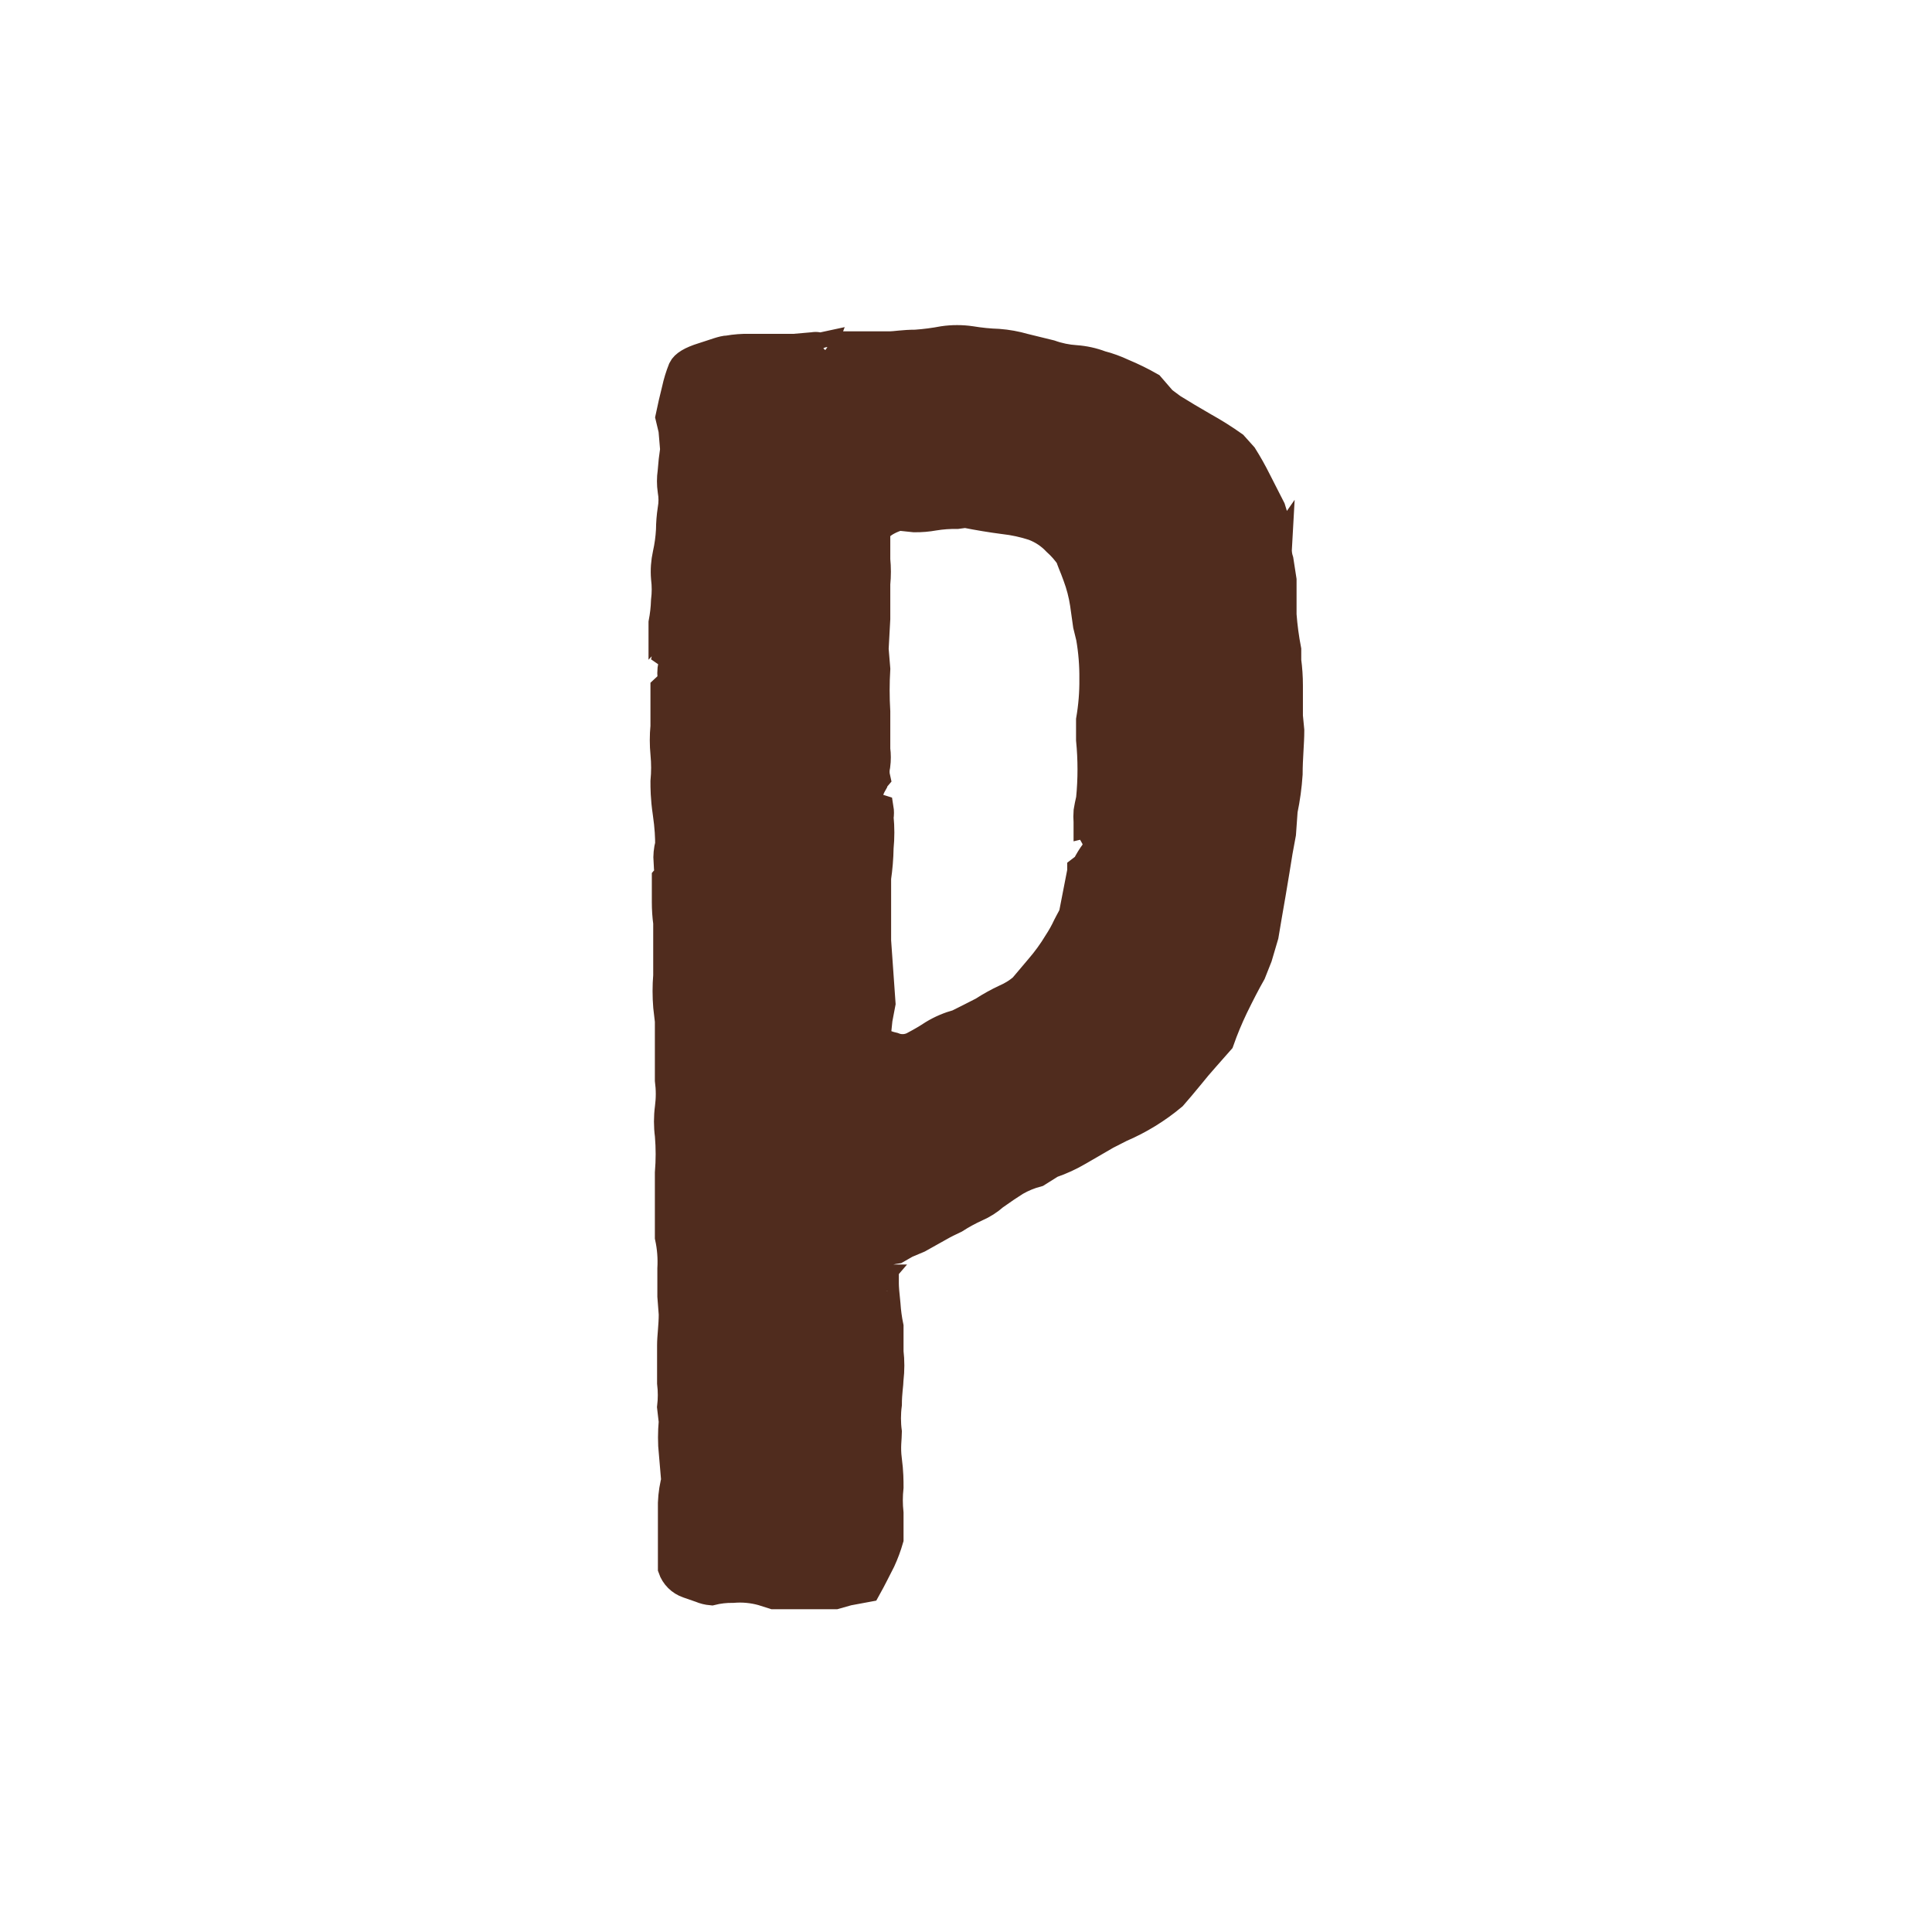 <svg viewBox="0 0 70 70" xmlns="http://www.w3.org/2000/svg" style="background:white"><path d="m46.697 28.045c0-.58.06-1.11.06-1.58l-.05-.52v-1.11c0-.301-.02-.601-.06-.9v-.39c-.081-.419-.138-.844-.17-1.27 0-.49 0-.91 0-1.26l-.11-.71c-.049-.148-.069-.304-.06-.46-.106.152-.275.248-.46.26.08-.21.15-.43.23-.65.078-.204.119-.421.12-.64l-.12-.39-.51-1c-.155-.311-.325-.615-.51-.91l-.35-.39c-.347-.246-.708-.473-1.08-.68-.42-.24-.8-.47-1.14-.68l-.35-.26-.45-.52c-.323-.184-.657-.347-1-.49-.257-.121-.525-.219-.8-.29-.292-.111-.599-.178-.91-.2-.314-.02-.624-.084-.92-.19l-.94-.23c-.307-.089-.622-.146-.94-.17-.335-.011-.669-.045-1-.1-.332-.048-.668-.048-1 0-.331.063-.664.106-1 .13-.44 0-.75.06-.94.06h-1.53c-.075.125-.174.233-.29.32-.12.177-.257.341-.41.49.031-.1.071-.197.12-.29-.095.07-.225.07-.32 0-.1-.07-.1-.23 0-.49-.056.012-.114.012-.17 0s-.114-.012-.17 0l-.69.06h-1.62c-.261-.005-.523.015-.78.06-.19 0-.5.13-.92.26s-.67.28-.75.45c-.098.243-.175.494-.23.75-.08.32-.16.66-.23 1l.11.46.06.71c-.04.26-.07.53-.09.81-.033.226-.033.455 0 .68.041.225.041.455 0 .68-.038.248-.058.499-.06.75-.016.293-.056.584-.12.87-.063.286-.084.579-.06.87.034.272.034.548 0 .82-.009.269-.039.536-.09.8v.06l.12-.13c.102.092.195.192.28.3v.39c-.126.134-.212.3-.25.48.19.13.26.27.2.42-.043.201-.043.409 0 .61l-.28.26v.81.55c-.032.333-.032.668 0 1 .032.333.032.668 0 1 0 .21 0 .59.08 1.13s.09.92.09 1.14c-.054.209-.075.425-.06.64.15.09.17.24.05.46l-.11.13v.87c0 .251.016.502.05.75v.65 1.26c-.031.376-.031.754 0 1.13l.06.52v1.2.94c.044.332.044.668 0 1s-.044.668 0 1c.038.453.038.908 0 1.36v1.62.71c.082.374.112.758.09 1.14v1l.05.65c0 .43-.06.81-.06 1.13v.62.74c.035.292.035.588 0 .88l.06.52c-.035.386-.035.774 0 1.16l.29-.26c.092.173.14.365.14.56-.065.182-.171.346-.31.48v.07c-.088.306-.138.622-.15.94v.94 1.43c.093.273.307.487.58.58l.46.16c.127.054.262.088.4.1.255-.064.517-.094.78-.09.356-.03.715.004 1.06.1l.41.13h2.24l.46-.13.7-.13c.19-.34.36-.69.52-1 .116-.252.213-.513.29-.78 0-.22 0-.53 0-.94-.034-.312-.034-.627 0-.94 0-.22 0-.55-.06-1s0-.78 0-1c-.044-.332-.044-.668 0-1 0-.43.06-.74.06-.91.039-.332.039-.668 0-1 0-.48 0-.78 0-.91-.056-.267-.092-.538-.11-.81-.04-.366-.06-.616-.06-.75v-.19c-.029-.011-.061-.011-.09 0-.026.011-.055.011-.08 0-.067-.002-.132.024-.18.07l.06-.07h-.5c-.095-.292.042-.609.32-.74.278-.147.579-.245.89-.29l.35-.2.45-.19.75-.42c.19-.11.38-.2.57-.29.246-.158.503-.299.77-.42.241-.104.464-.246.66-.42.31-.22.56-.39.77-.52.244-.141.507-.248.78-.32l.51-.32c.348-.119.683-.273 1-.46l1-.58.51-.26c.683-.292 1.32-.683 1.89-1.16.19-.22.39-.45.6-.71s.41-.5.6-.71l.52-.59c.147-.419.318-.829.51-1.23.23-.47.44-.88.64-1.23l.23-.58.23-.78c.07-.43.16-.94.26-1.52s.18-1.09.25-1.52l.12-.65.06-.84c.091-.435.151-.876.18-1.32zm-18.61-14.42h-.11zm11.57 16.71c.087.163.087.358 0 .52-.123.163-.23.337-.32.52l-.17.13v.06l-.29 1.49c0 .09-.11.25-.23.49-.098.212-.212.415-.34.61-.194.322-.415.626-.66.91l-.6.71c-.189.161-.402.292-.63.39-.28.131-.551.281-.81.45l-.51.26-.4.2c-.313.085-.613.212-.89.38-.213.141-.434.271-.66.39-.233.141-.518.163-.77.06-.36-.08-.56-.21-.6-.39l.06-.58.11-.58-.16-2.27c0-.22 0-.59 0-1.14s0-.91 0-1.13c.053-.364.084-.732.09-1.1.036-.366.036-.734 0-1.1.018-.109.018-.221 0-.33-.42-.13-.5-.43-.23-.9 0 0 0 0 0-.07l.11-.13c-.034-.148-.034-.302 0-.45.026-.196.026-.394 0-.59 0-.21 0-.36 0-.45s0-.35 0-.91c-.031-.516-.031-1.034 0-1.55l-.06-.72.06-1.1c0-.426 0-.846 0-1.26.029-.292.029-.587 0-.88v-.77c-.08-.31.19-.57.8-.78l.57.06c.241.003.482-.017.72-.06.274-.045.552-.065.83-.06l.3-.04c.46.09.93.17 1.4.23.36.04.715.117 1.06.23.315.117.599.305.83.55.186.166.35.354.49.56 0 .08.12.31.25.68.121.324.208.659.26 1l.11.78.11.45c.085.492.125.991.12 1.49.006.499-.035.998-.12 1.49v.72c.07.712.07 1.429 0 2.14-.04.174-.07.324-.09.45-.01.13-.01.26 0 .39v.06c.167-.041.342-.041.51 0-.073.048-.141.105-.2.17l-.14.16z" fill="#502c1e" stroke="#502c1e"/></svg>